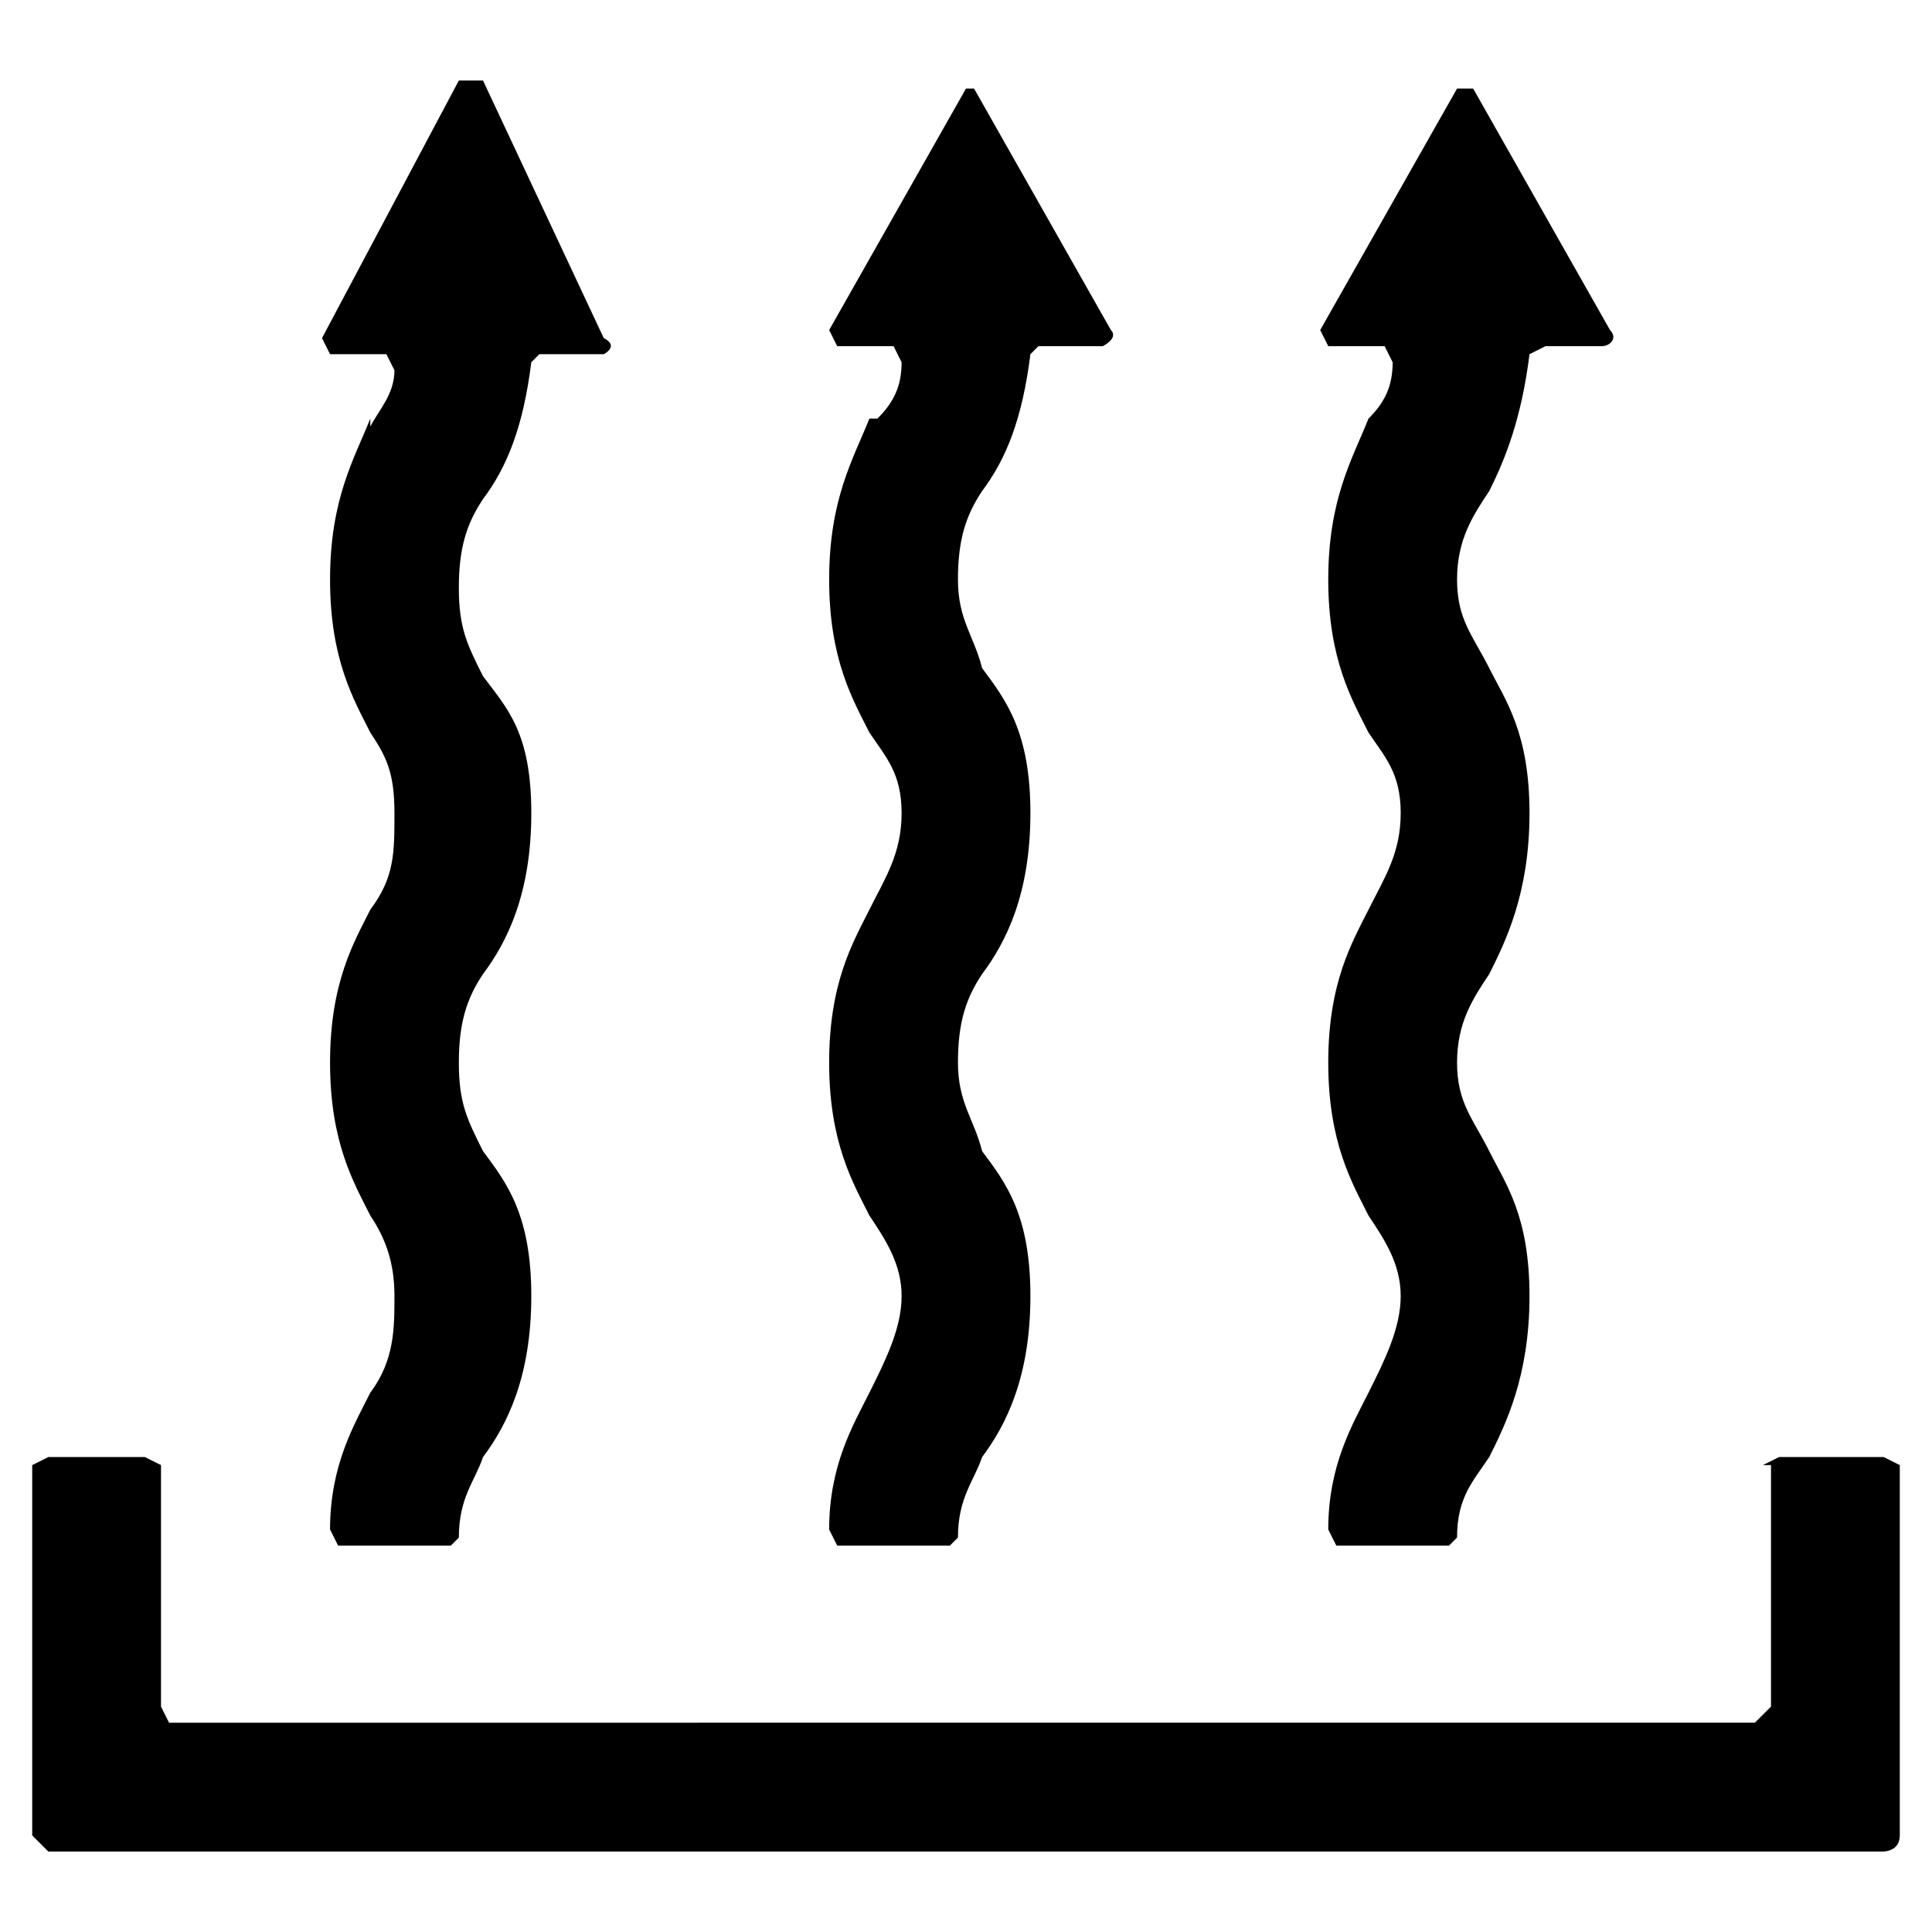 <?xml version="1.0" encoding="UTF-8"?> <svg xmlns="http://www.w3.org/2000/svg" viewBox="0 0 24 24"><path d="M22 18.2v3l-.2.2H2.1l-.1-.2v-3l-.2-.1H.6l-.2.1v4.6l.2.2h22.8s.2 0 .2-.2v-4.6l-.2-.1h-1.3l-.2.1Z"></path><path d="M4.6 5.2c-.2.5-.5 1-.5 2s.3 1.5.5 1.9c.2.3.3.5.3 1s0 .8-.3 1.2c-.2.4-.5.9-.5 1.9s.3 1.5.5 1.9c.2.3.3.6.3 1s0 .8-.3 1.2c-.2.4-.5.9-.5 1.7l.1.2h1.4l.1-.1c0-.5.2-.7.3-1 .3-.4.6-1 .6-2s-.3-1.4-.6-1.8c-.2-.4-.3-.6-.3-1.1s.1-.8.3-1.1c.3-.4.6-1 .6-2S6.3 8.8 6 8.4c-.2-.4-.3-.6-.3-1.1s.1-.8.3-1.1c.3-.4.5-.9.6-1.7l.1-.1h.8s.2-.1 0-.2L6 1h-.3L4 4.2l.1.2h.7l.1.2c0 .3-.2.5-.3.7Zm6.2 0c-.2.5-.5 1-.5 2s.3 1.5.5 1.9c.2.3.4.5.4 1s-.2.8-.4 1.2c-.2.4-.5.9-.5 1.9s.3 1.5.5 1.9c.2.3.4.6.4 1s-.2.8-.4 1.2c-.2.4-.5.9-.5 1.7l.1.2h1.4l.1-.1c0-.5.2-.7.3-1 .3-.4.6-1 .6-2s-.3-1.4-.6-1.8c-.1-.4-.3-.6-.3-1.1s.1-.8.3-1.1c.3-.4.6-1 .6-2s-.3-1.4-.6-1.8c-.1-.4-.3-.6-.3-1.1s.1-.8.3-1.1c.3-.4.5-.9.6-1.7l.1-.1h.8s.2-.1.1-.2l-1.7-3H12l-1.7 3 .1.2h.7l.1.2c0 .3-.1.5-.3.7Zm6.2 0c-.2.5-.5 1-.5 2s.3 1.5.5 1.9c.2.3.4.5.4 1s-.2.8-.4 1.2c-.2.4-.5.9-.5 1.9s.3 1.5.5 1.9c.2.3.4.6.4 1s-.2.8-.4 1.2c-.2.4-.5.9-.5 1.7l.1.2H18l.1-.1c0-.5.2-.7.4-1 .2-.4.5-1 .5-2s-.3-1.4-.5-1.8c-.2-.4-.4-.6-.4-1.1s.2-.8.4-1.1c.2-.4.5-1 .5-2s-.3-1.4-.5-1.8c-.2-.4-.4-.6-.4-1.1s.2-.8.4-1.1c.2-.4.4-.9.5-1.7l.2-.1h.7c.1 0 .2-.1.1-.2l-1.7-3h-.2l-1.7 3 .1.2h.7l.1.2c0 .3-.1.5-.3.7Z"></path></svg> 